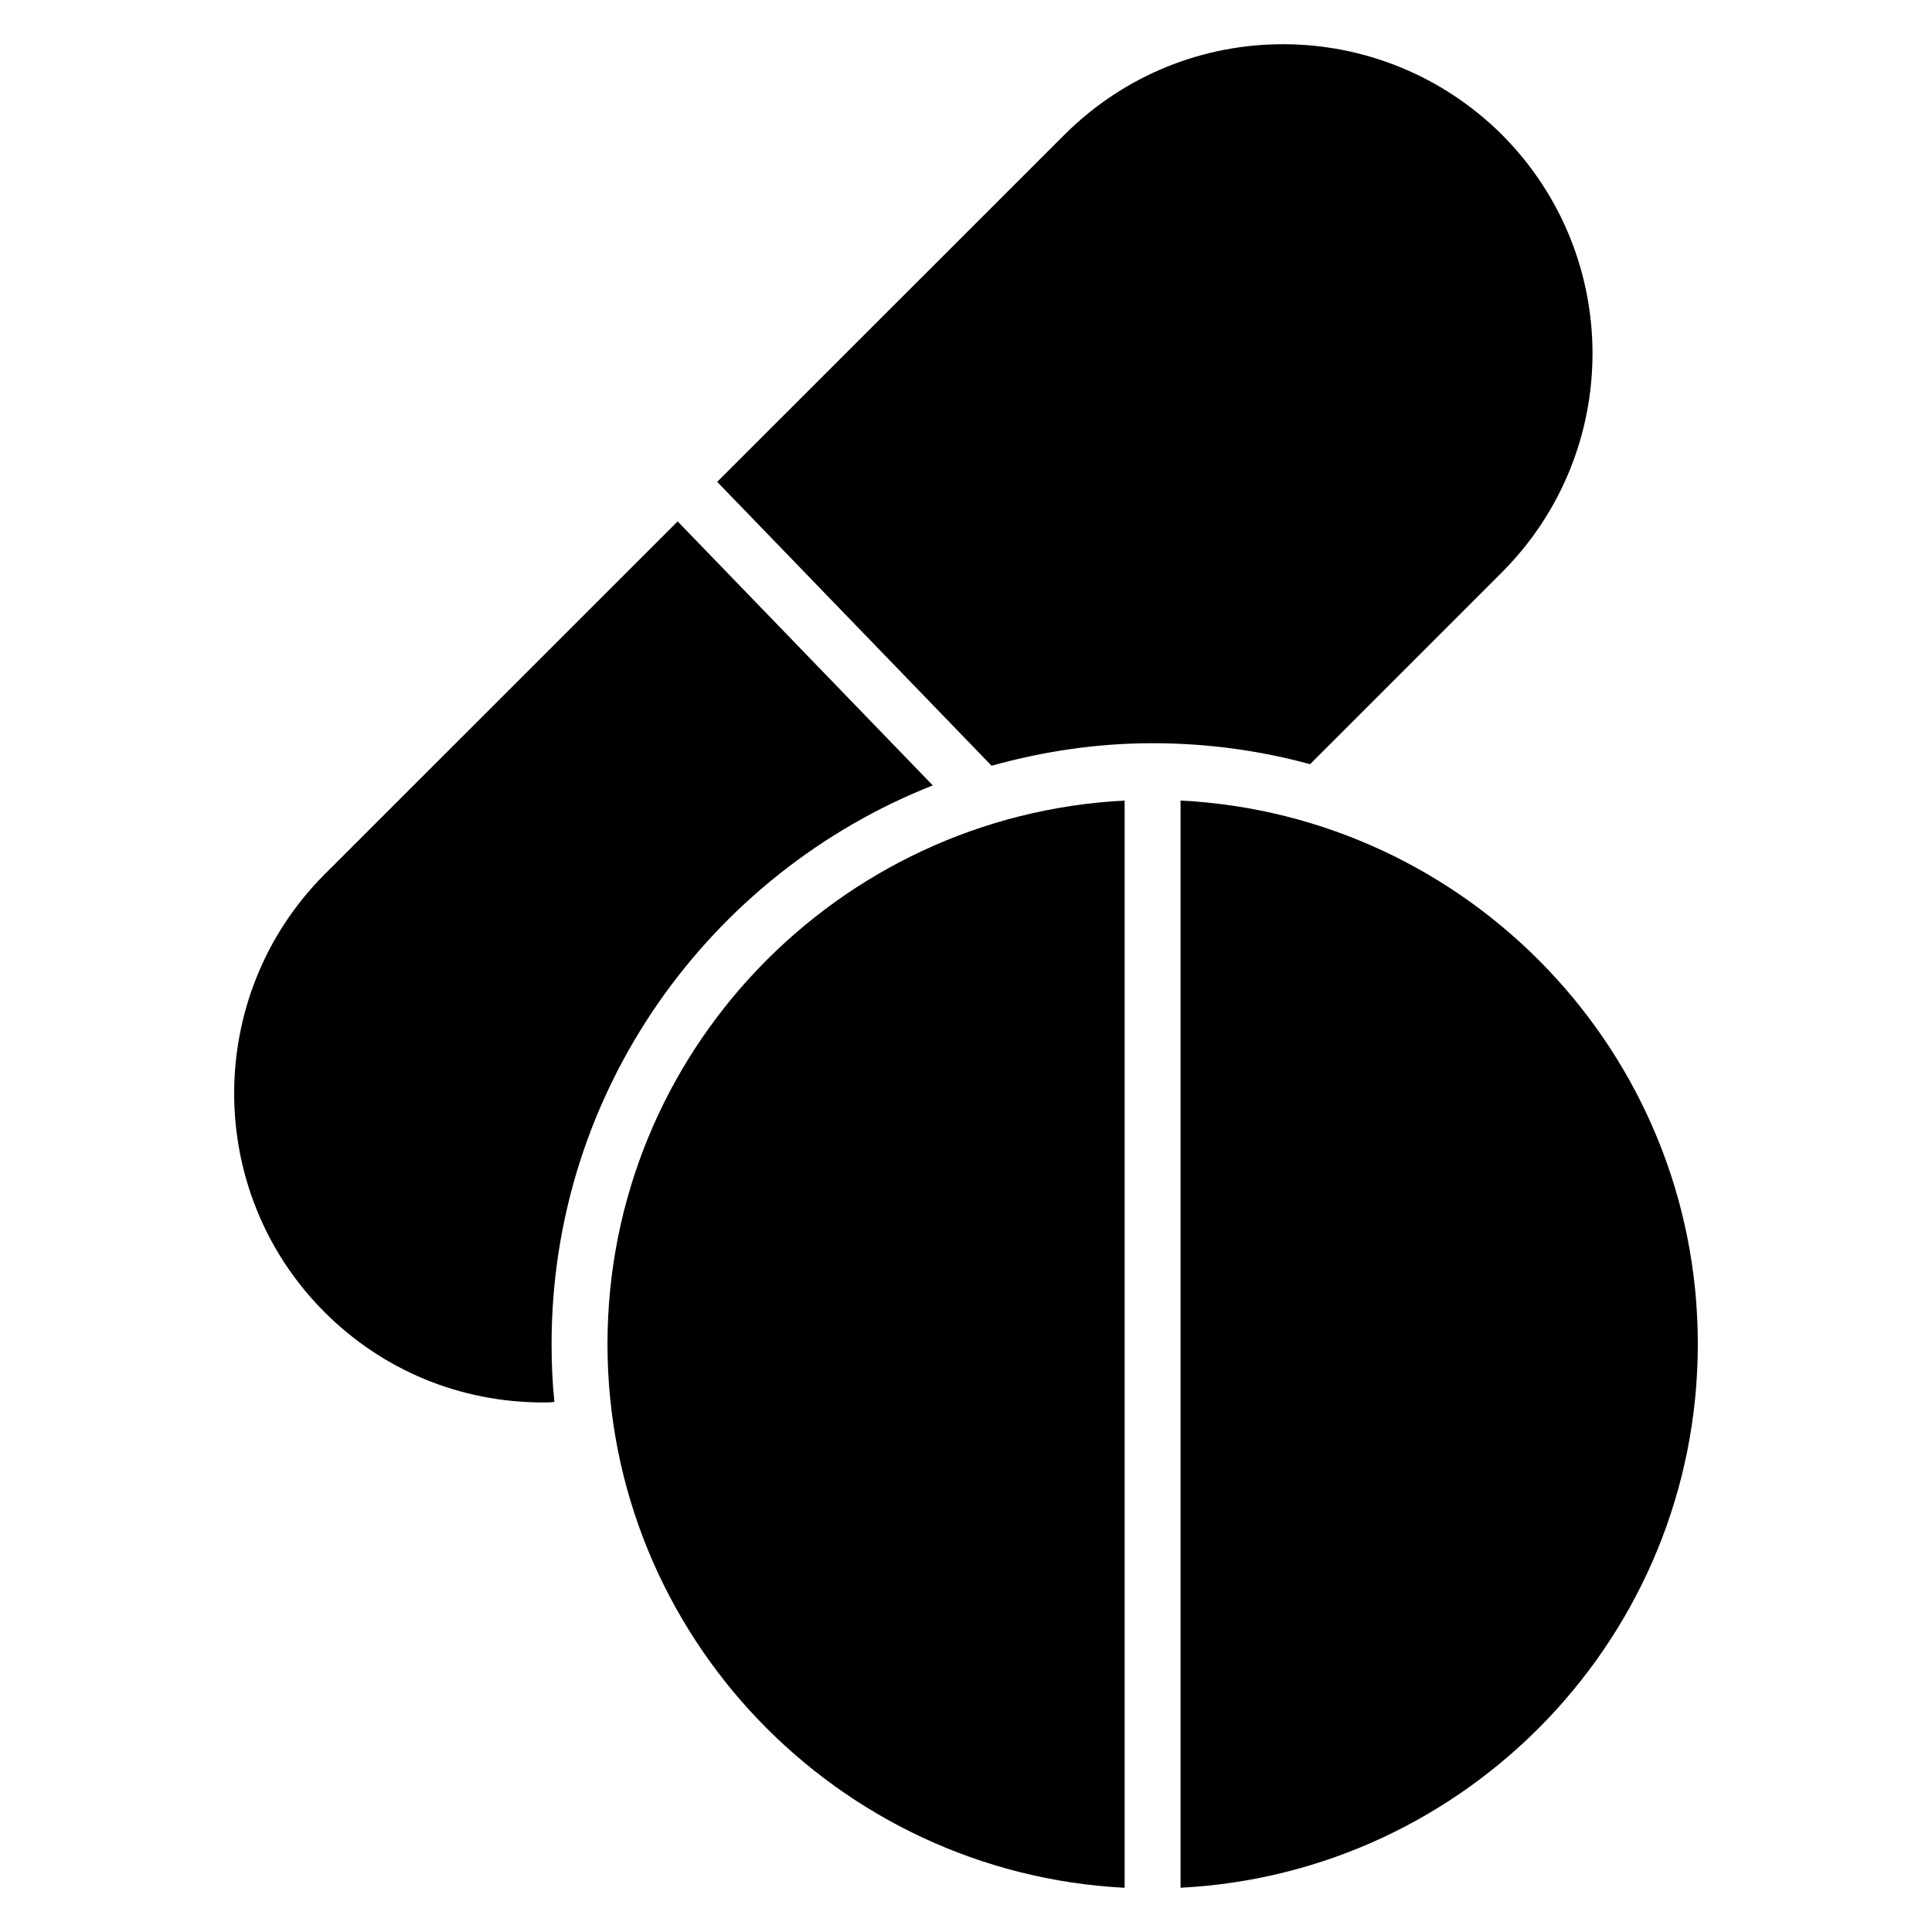 <?xml version="1.0" encoding="UTF-8"?>
<!-- Uploaded to: SVG Repo, www.svgrepo.com, Generator: SVG Repo Mixer Tools -->
<svg fill="#000000" width="800px" height="800px" version="1.1" viewBox="144 144 512 512" xmlns="http://www.w3.org/2000/svg">
 <g>
  <path d="m391.2 352.14-67.617-69.961-93.641 93.605c-31.859 32.008-31.859 84.02 0.074 115.95 15.41 15.41 35.934 23.93 57.938 23.93 1.039 0 2 0 2.965-0.148-0.52-5.039-0.742-10.148-0.742-15.336 0-67.234 41.945-124.73 101.02-148.04z"/>
  <path d="m542.08 295.62c31.918-32.07 31.953-83.766 0-115.88-32.008-31.855-83.691-32.18-115.95-0.074l-92.066 92.031 72.715 75.234c13.609-3.793 27.883-5.973 42.691-5.973 14.445 0 28.375 1.926 41.711 5.559z"/>
  <path d="m304.99 500.18c0 77.211 60.863 140.2 137.05 144.1v-288.12c-76.188 3.898-137.05 66.887-137.05 144.03z"/>
  <path d="m456.86 356.15v288.12c76.203-3.883 137.08-66.879 137.08-144.1 0-77.148-60.875-140.14-137.08-144.02z"/>
 </g>
</svg>